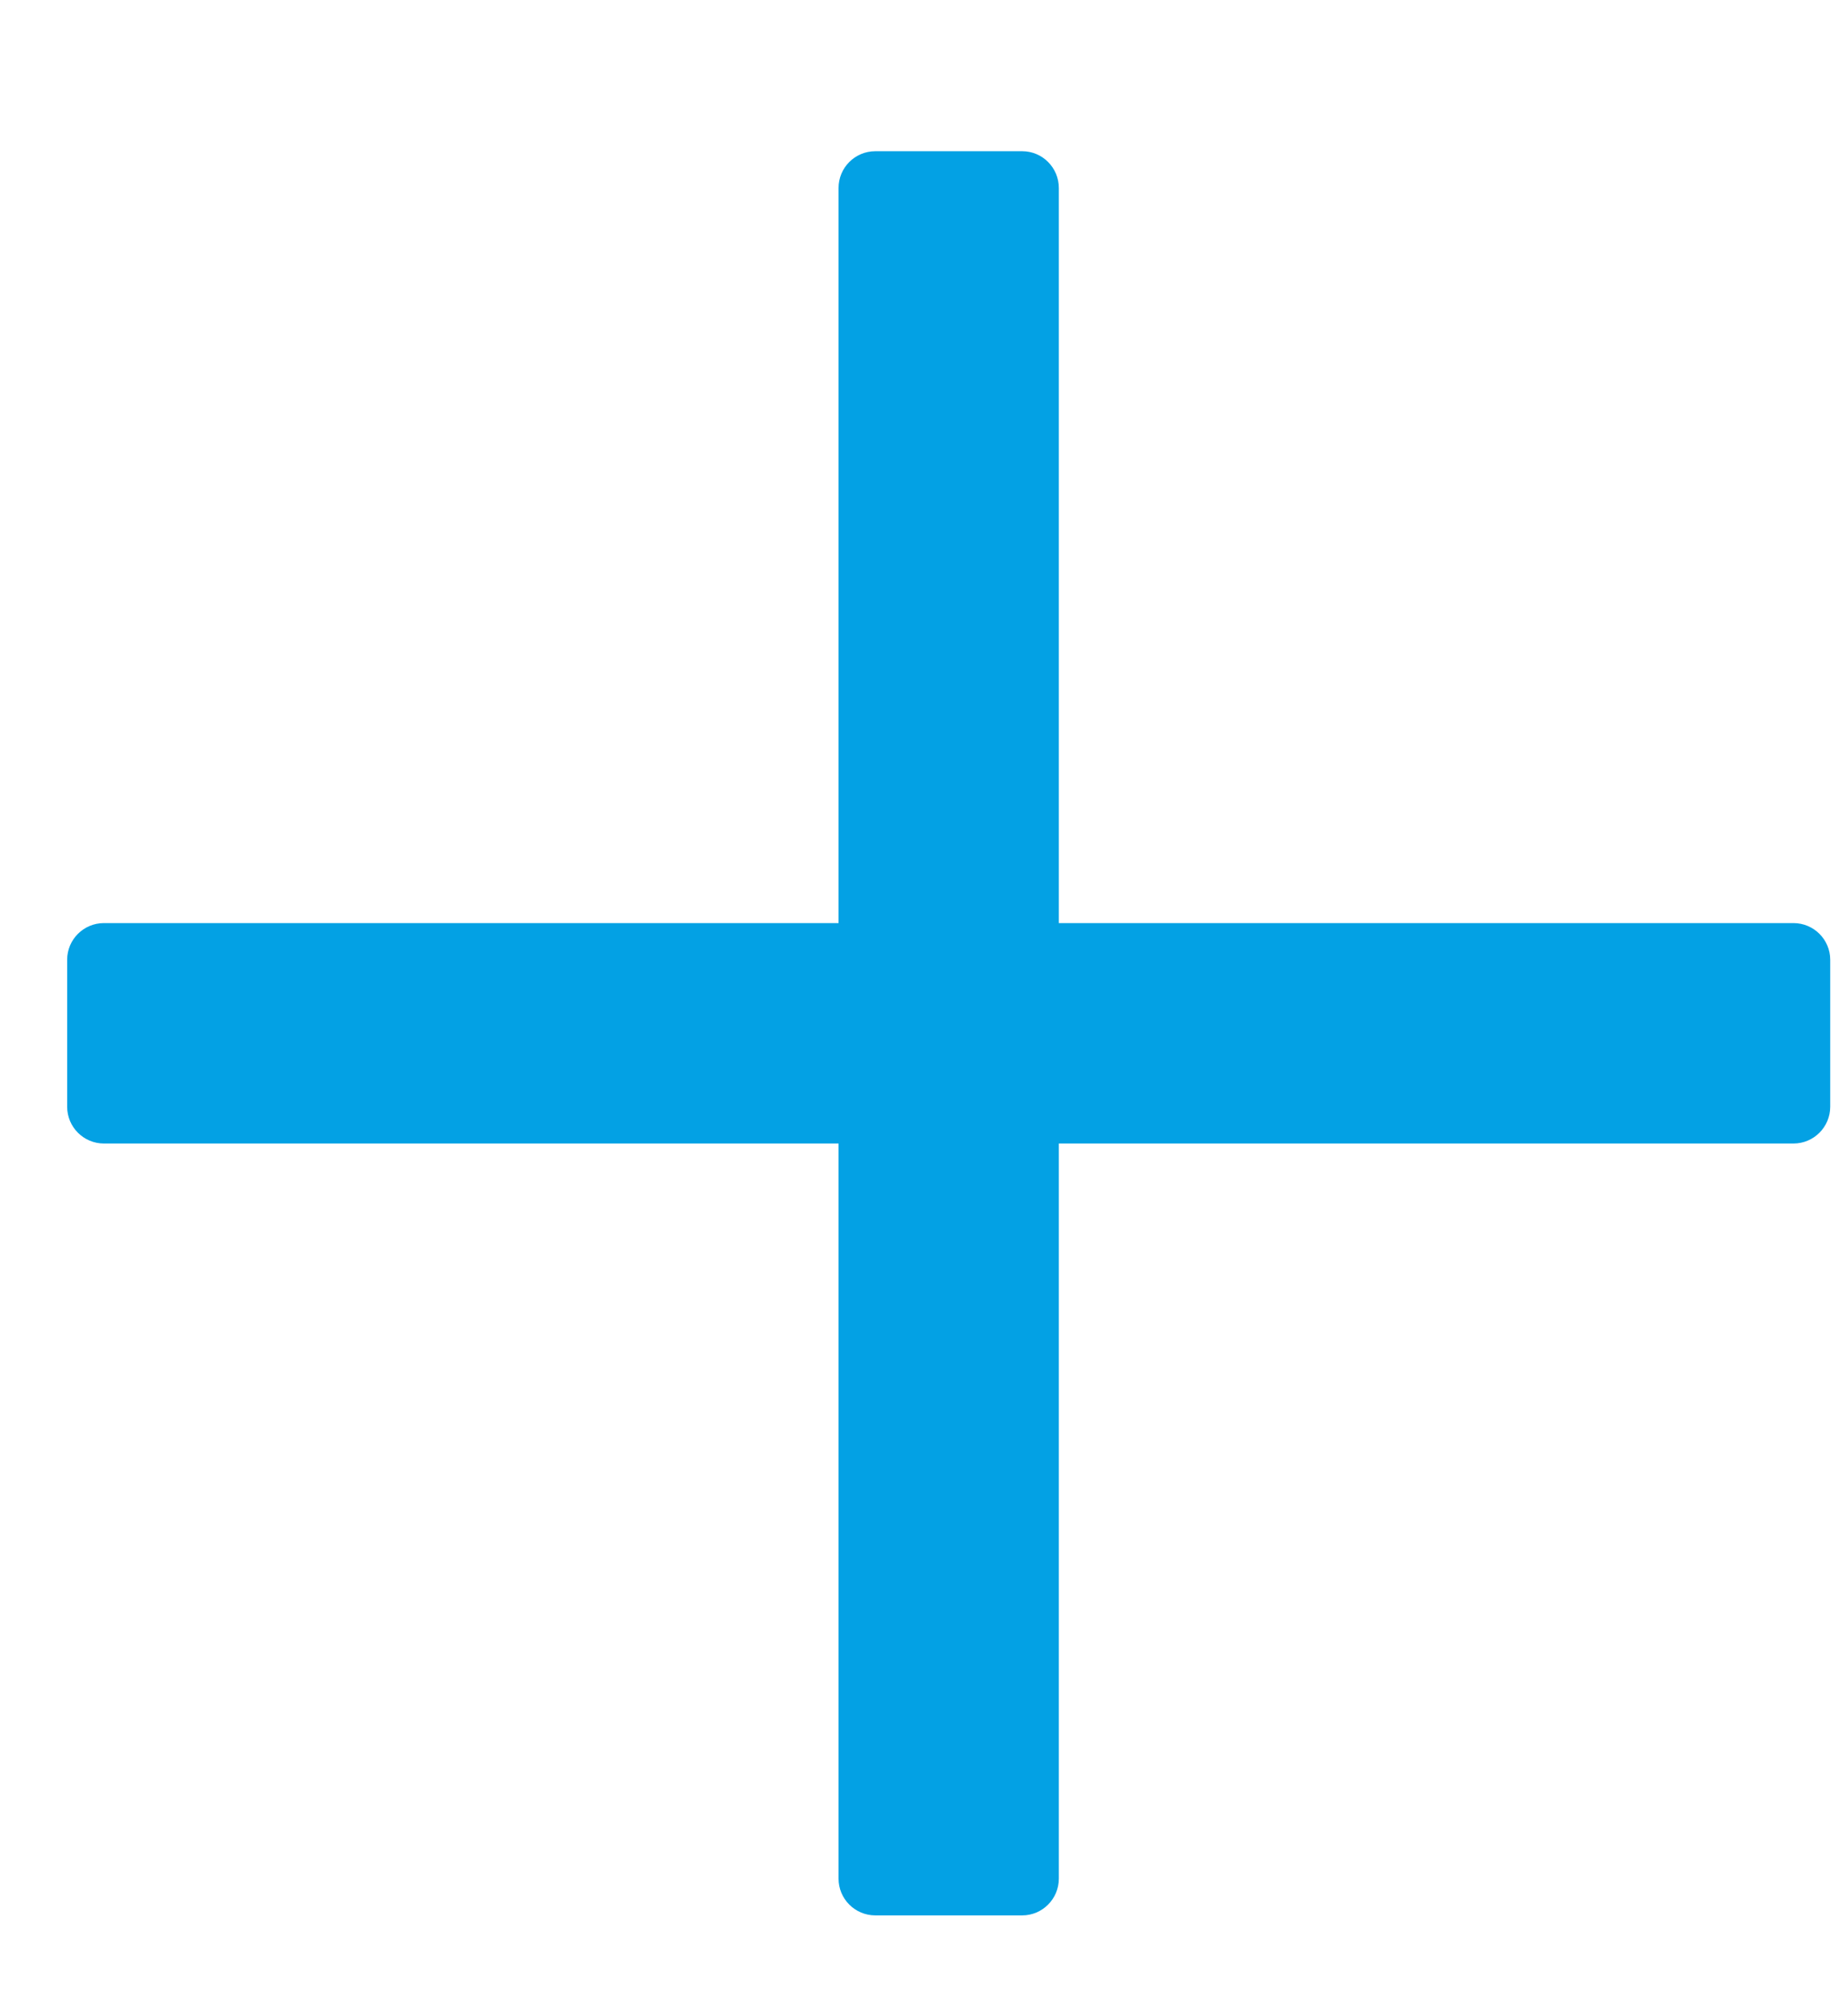 <svg width="11" height="12" viewBox="0 0 11 12" fill="none" xmlns="http://www.w3.org/2000/svg">
<path fill-rule="evenodd" clip-rule="evenodd" d="M10.681 5.494H6.306V1.119C6.306 0.998 6.208 0.9 6.088 0.9H5.213C5.092 0.9 4.994 0.998 4.994 1.119V5.494H0.619C0.498 5.494 0.4 5.592 0.4 5.712V6.587C0.4 6.708 0.498 6.806 0.619 6.806H4.994V11.181C4.994 11.302 5.092 11.4 5.213 11.4H6.088C6.208 11.4 6.306 11.302 6.306 11.181V6.806H10.681C10.802 6.806 10.9 6.708 10.9 6.587V5.712C10.9 5.592 10.802 5.494 10.681 5.494Z" fill="#03A1E4"/>
</svg>
